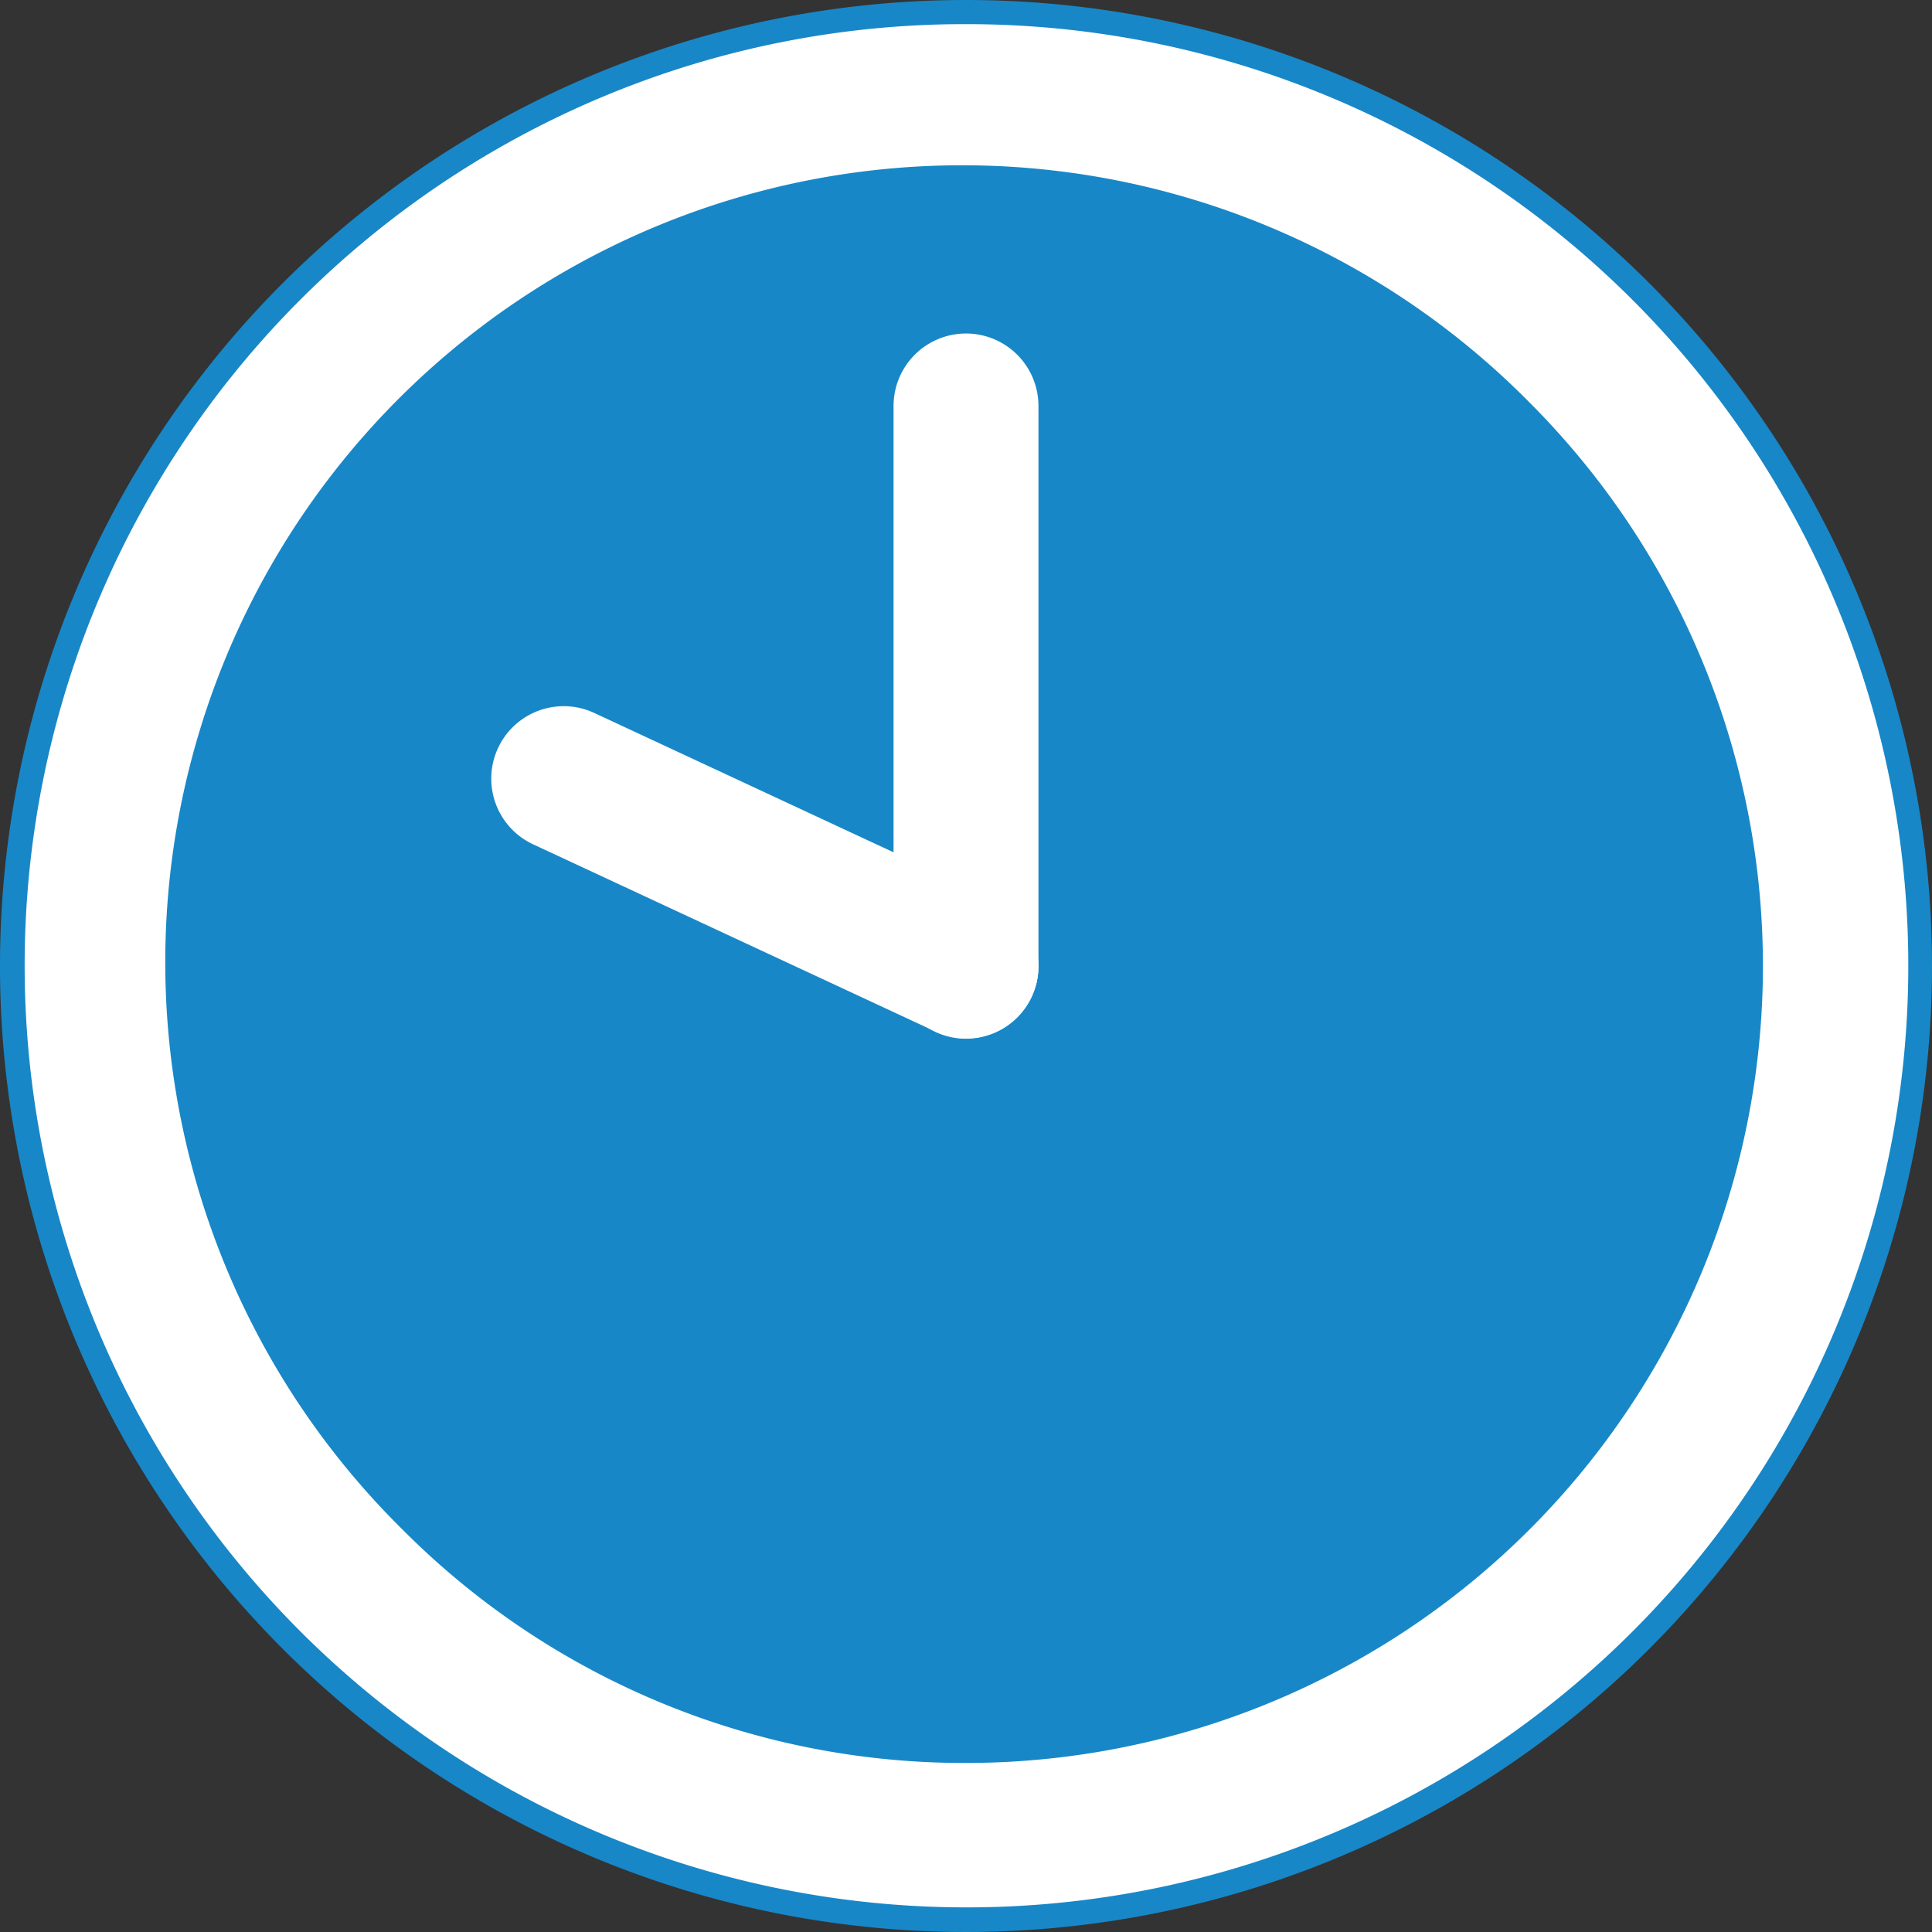 <svg xmlns="http://www.w3.org/2000/svg" xmlns:xlink="http://www.w3.org/1999/xlink" width="40" height="40" viewBox="0 0 40 40"><rect x="0" y="0" width="40" height="40" fill="#333333" stroke="none"/><defs><clipPath id="a"><rect width="40" height="40" fill="none"/></clipPath></defs><g clip-path="url(#a)"><path d="M20,0A20,20,0,1,1,0,20,20,20,0,0,1,20,0" fill="#1887c7"/><path d="M18-1.5A19.494,19.494,0,0,1,31.789,31.789,19.5,19.5,0,1,1,10.409.033,19.379,19.379,0,0,1,18-1.5Zm0,36A16.5,16.5,0,0,0,29.667,6.333,16.5,16.5,0,1,0,6.333,29.667,16.392,16.392,0,0,0,18,34.5Z" transform="translate(2 2)" fill="#fff"/><line y1="11.6" transform="translate(20 8.405)" fill="#1887c7"/><path d="M0,13.1a1.5,1.5,0,0,1-1.5-1.5V0A1.5,1.5,0,0,1,0-1.5,1.5,1.5,0,0,1,1.5,0V11.6A1.5,1.5,0,0,1,0,13.1Z" transform="translate(20 8.405)" fill="#fff"/><line x1="8.329" y1="3.879" transform="translate(11.671 16.121)" fill="#1887c7"/><path d="M8.328,5.379A1.494,1.494,0,0,1,7.7,5.238L-.633,1.36A1.5,1.5,0,0,1-1.36-.633,1.5,1.5,0,0,1,.633-1.36L8.963,2.519a1.5,1.5,0,0,1-.634,2.86Z" transform="translate(11.671 16.121)" fill="#fff"/></g></svg>